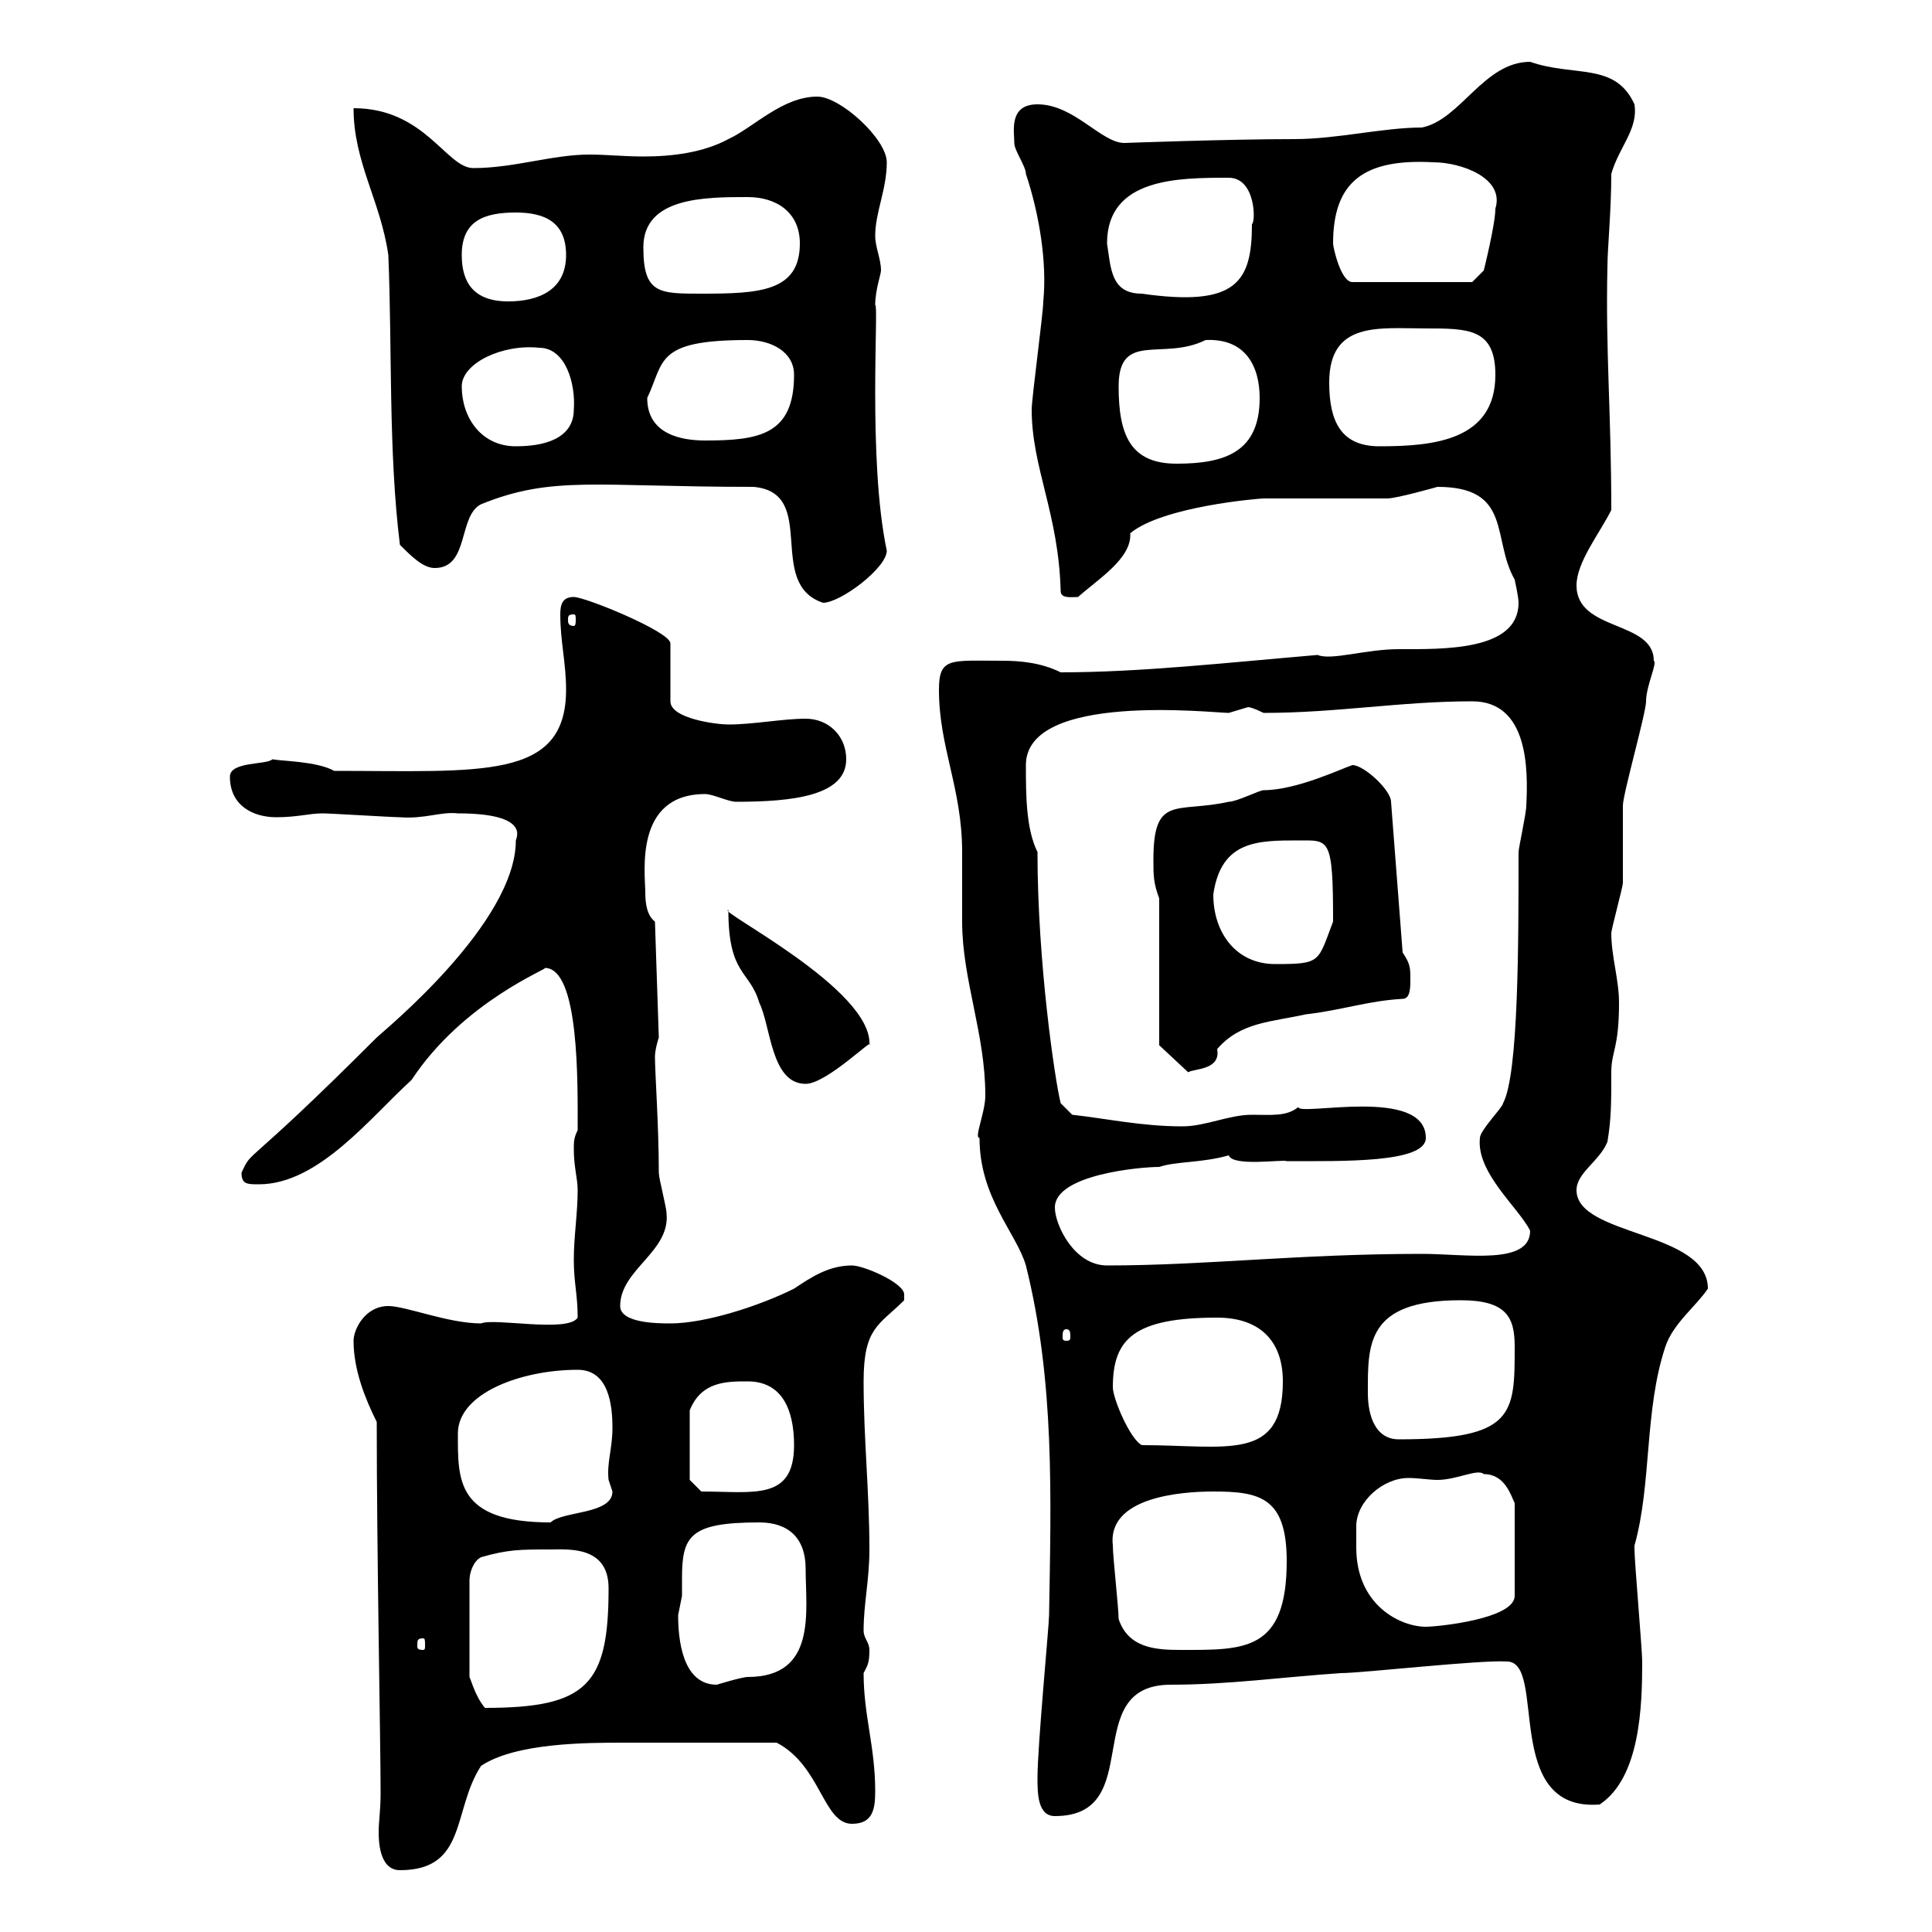 <svg xmlns="http://www.w3.org/2000/svg" xmlns:xlink="http://www.w3.org/1999/xlink" width="300" height="300"><path d="M58.50 220.80C58.50 241.20 59.10 270.60 59.10 278.40C59.10 281.10 58.80 282.90 58.80 284.40C58.80 285.60 58.80 290.40 62.10 290.40C72.60 290.40 70.20 281.10 74.70 274.20C80.10 270.60 91.20 270.60 96.90 270.60C100.80 270.60 111 270.60 120.60 270.60C127.50 274.20 127.80 283.20 132.30 283.20C135.60 283.20 135.90 280.80 135.90 278.10C135.90 271.20 134.10 266.40 134.10 259.80C134.70 258.60 135 258.30 135 256.20C135 255 134.10 254.40 134.10 253.20C134.10 249 135 245.40 135 240.60C135 231.60 134.10 223.50 134.10 214.50C134.10 206.10 136.50 205.80 140.40 201.90C140.40 201.90 140.40 201.90 140.40 201C140.40 199.20 134.10 196.50 132.30 196.50C128.70 196.50 126 198.30 123.30 200.10C117.90 202.80 109.50 205.50 104.10 205.50C102.30 205.50 96.30 205.50 96.30 202.80C96.30 197.10 104.10 194.40 103.50 188.40C103.50 187.50 102.30 183 102.30 182.10C102.30 174.90 101.70 166.50 101.70 164.10C101.70 162.90 102.30 161.10 102.30 161.10L101.70 143.10C100.50 142.20 100.20 140.40 100.20 138.60C100.20 135.60 98.40 123.30 109.50 123.30C110.70 123.30 113.10 124.50 114.30 124.50C123 124.50 131.40 123.60 131.40 117.90C131.40 114.30 128.70 111.60 125.10 111.60C121.50 111.60 117 112.50 113.10 112.50C111.30 112.50 104.10 111.60 104.10 108.90L104.10 99.90C104.10 98.10 90.90 92.70 89.10 92.70C87.30 92.70 87 93.90 87 95.40C87 99.60 87.90 102.90 87.90 107.10C87.90 121.20 74.70 119.70 51.90 119.70C49.20 118.20 43.80 118.20 42.30 117.90C41.40 118.80 35.70 118.20 35.70 120.60C35.70 125.10 39.30 126.90 42.90 126.90C46.20 126.90 48 126.30 50.10 126.30C51.30 126.30 60.90 126.90 62.10 126.90C66 127.20 68.40 126 71.10 126.30C82.50 126.30 80.10 130.20 80.10 130.50C80.10 143.40 59.40 160.20 58.50 161.10C37.50 182.10 39.30 178.20 37.50 182.10C37.50 183.90 38.40 183.90 40.20 183.90C49.50 183.90 57.60 173.40 63.90 167.70C72 155.40 85.50 150.30 84.60 150.30C90 150.30 89.70 168.30 89.70 175.50C89.10 176.70 89.10 177.30 89.10 178.50C89.10 181.20 89.70 183 89.70 184.80C89.70 188.40 89.10 192 89.10 195.60C89.10 199.20 89.70 201 89.70 204.60C88.20 207 76.80 204.60 74.70 205.50C69.60 205.50 63 202.80 60.30 202.80C56.70 202.80 54.90 206.40 54.90 208.20C54.90 212.70 56.70 217.20 58.50 220.80ZM161.10 276C161.10 278.40 161.10 282 163.80 282C178.20 282 167.40 261.60 181.80 261.60C190.80 261.60 199.20 260.40 208.20 259.80C211.50 259.80 230.10 257.70 234 258C240.30 258 233.10 281.40 248.40 280.20C254.70 276 255 264.90 255 258C255 256.20 253.80 242.40 253.80 240.60C253.80 240.60 253.80 240.60 253.80 240C256.50 230.40 255.30 219 258.60 209.10C259.80 205.50 263.40 202.80 265.20 200.10C265.20 191.10 244.80 192 244.80 184.80C244.80 182.10 248.40 180.30 249.60 177.30C250.20 173.70 250.20 171.30 250.20 166.50C250.20 163.20 251.40 162.90 251.40 155.70C251.40 152.10 250.20 148.50 250.20 144.90C250.20 144.30 252 137.70 252 137.10C252 135.90 252 126.30 252 125.10C252 123.30 255.60 110.70 255.60 108.90C255.60 106.50 257.40 102.90 256.80 102.60C256.80 96.30 244.80 98.10 244.80 90.90C244.80 87.30 248.40 82.80 250.20 79.20C250.20 64.20 249.30 54.60 249.60 41.40C249.60 38.70 250.20 32.70 250.20 27C251.40 22.80 254.40 20.10 253.80 16.20C250.80 9.60 244.50 12 237.60 9.60C230.40 9.60 226.80 18.60 220.80 19.80C214.80 19.80 207.60 21.60 201 21.60C190.80 21.60 174.60 22.20 174.60 22.20C171 22.20 166.80 16.20 161.10 16.20C156.60 16.20 157.50 20.40 157.50 22.20C157.50 23.40 159.30 25.80 159.30 27C161.40 33.30 162.60 40.80 162 46.80C162 48.60 160.20 61.80 160.20 63.60C160.20 72.60 164.40 79.80 164.70 91.80C164.70 93 166.50 92.70 167.40 92.70C170.40 90 175.80 86.70 175.50 82.80C180.60 78.60 195.60 77.40 196.20 77.40C199.20 77.40 212.40 77.40 215.40 77.40C216.90 77.40 223.20 75.60 223.20 75.60C234.90 75.60 231.60 83.70 235.20 90C235.20 90 235.80 92.70 235.80 93.60C235.80 101.10 224.10 100.80 217.20 100.80C212.10 100.80 206.70 102.60 204.60 101.70C190.50 102.90 177 104.40 164.70 104.40C161.70 102.90 158.40 102.60 155.70 102.60C147.60 102.60 145.80 102 145.80 107.10C145.80 116.10 149.40 122.40 149.40 132.30C149.40 133.50 149.40 142.50 149.40 143.10C149.40 152.10 153 160.50 153 170.10C153 172.80 151.20 176.70 152.10 176.70C152.10 186 157.80 191.40 159.30 196.50C163.80 214.50 163.20 232.50 162.90 250.80C162.90 252.30 161.10 271.20 161.10 276ZM74.70 241.80C78.90 240.60 80.70 240.60 85.50 240.60C88.20 240.60 94.50 240 94.50 246.60C94.50 261.60 91.20 265.20 75.30 265.20C73.80 263.40 73.20 261 72.90 260.40L72.90 245.40C72.90 244.20 73.50 242.40 74.70 241.80ZM105.30 250.80C105.30 250.80 105.90 247.80 105.90 247.80C105.90 247.20 105.90 246 105.90 245.10C105.90 238.50 107.10 236.40 117.90 236.40C122.40 236.40 125.10 238.80 125.10 243.60C125.10 250.20 126.90 260.40 116.10 260.40C115.20 260.40 111.30 261.60 111.30 261.60C105.90 261.60 105.30 254.40 105.30 250.80ZM173.70 251.40C173.70 249.60 172.80 241.80 172.80 240C171.90 232.50 183.30 231.60 188.40 231.60C195.60 231.60 199.80 232.50 199.80 242.40C199.80 256.50 193.20 256.20 183.30 256.20C179.40 256.20 175.20 255.90 173.70 251.40ZM65.70 254.40C66 254.40 66 254.70 66 255.60C66 255.90 66 256.20 65.70 256.20C64.80 256.20 64.80 255.90 64.80 255.60C64.80 254.70 64.80 254.40 65.70 254.40ZM210.60 237C210.60 233.10 214.80 229.50 218.70 229.50C220.20 229.50 222 229.80 223.20 229.80C226.20 229.80 229.50 228 230.40 228.90C233.70 228.90 234.60 232.20 235.20 233.40L235.20 247.80C235.20 251.40 223.20 252.60 221.40 252.60C217.50 252.60 210.60 249.30 210.60 240.30C210.60 239.40 210.60 238.20 210.60 237ZM71.10 222.60C71.10 216.30 81 212.70 89.70 212.70C94.50 212.70 95.10 218.10 95.10 221.70C95.10 225 94.20 227.10 94.50 229.80C94.50 229.80 95.10 231.60 95.10 231.60C95.10 235.20 87.30 234.60 85.50 236.40C70.80 236.40 71.10 229.80 71.10 222.60ZM107.10 229.80L107.10 219C108.90 214.50 112.80 214.50 116.10 214.50C121.50 214.50 123.30 219 123.30 224.40C123.30 233.10 117 231.60 108.90 231.60ZM172.80 215.40C172.80 207.90 176.10 204.60 189 204.60C195.60 204.60 199.20 208.20 199.20 214.50C199.20 227.10 190.50 224.40 177.30 224.40C175.50 223.50 172.80 217.20 172.80 215.40ZM212.40 216.30C212.40 208.80 212.10 201.90 226.80 201.90C234 201.90 235.20 204.60 235.20 209.10C235.20 219.60 235.20 223.50 217.20 223.50C213.60 223.50 212.40 219.90 212.40 216.30ZM165.60 206.40C166.20 206.40 166.20 207 166.20 207.60C166.20 207.90 166.20 208.20 165.60 208.20C165 208.20 165 207.90 165 207.60C165 207 165 206.40 165.60 206.40ZM163.80 187.50C163.80 182.40 177 181.20 180 181.20C182.70 180.30 186.60 180.60 190.80 179.40C191.40 181.20 199.20 180 199.80 180.30C208.50 180.30 221.40 180.60 221.40 176.70C221.40 168.60 201.60 173.40 201.60 171.90C199.80 173.40 197.40 173.10 194.40 173.10C190.80 173.10 187.20 174.90 183.60 174.90C177.30 174.90 171.90 173.70 166.50 173.10L164.70 171.30C163.80 167.70 161.10 149.40 161.10 132.30C159.30 128.70 159.30 123.30 159.30 118.80C159.30 107.40 188.40 110.70 190.80 110.70C190.80 110.70 193.80 109.80 193.80 109.80C194.40 109.80 196.20 110.70 196.20 110.70C207.60 110.70 217.50 108.90 228.60 108.90C237.30 108.90 237.30 119.40 237 125.10C237 126.30 235.80 131.70 235.80 132.30C235.80 146.40 235.80 166.80 233.40 171.30C233.40 171.90 229.80 175.50 229.80 176.70C229.20 182.10 235.80 187.50 237.60 191.10C237.60 196.50 227.70 194.70 220.80 194.70C201.60 194.70 187.20 196.50 171.90 196.50C166.80 196.50 163.80 190.20 163.80 187.50ZM113.10 141.30C113.10 151.50 116.40 150.60 117.90 155.70C119.70 159.30 119.70 168.30 125.10 168.30C128.40 168.30 135.90 160.80 135 162.30C135.60 153.60 111 141.30 113.10 141.30ZM180 162.30L184.50 166.50C185.40 165.90 189.60 166.20 189 162.90C192.60 158.70 197.40 158.70 202.80 157.50C208.20 156.90 212.40 155.40 217.80 155.10C219 155.10 219 153.30 219 152.10C219 150.30 219 149.70 217.80 147.90L216 124.50C216 122.70 211.80 118.80 210 118.80C208.20 119.40 201.30 122.70 196.20 122.70C195.60 122.70 192 124.50 190.80 124.50C182.70 126.30 179.10 123.30 179.10 133.50C179.10 135.90 179.10 137.10 180 139.50ZM188.40 138.90C189.60 130.50 195.30 130.50 201.60 130.50C206.40 130.50 207 129.90 207 143.10C204.60 149.40 205.20 149.70 198 149.70C192 149.70 188.40 144.90 188.40 138.90ZM89.10 95.40C89.40 95.40 89.40 95.70 89.40 96.30C89.40 96.60 89.40 97.20 89.10 97.20C88.20 97.20 88.20 96.60 88.20 96.30C88.20 95.70 88.20 95.40 89.10 95.40ZM117 75.60C127.20 76.50 118.80 90.60 127.80 93.60C130.50 93.60 137.70 88.20 137.70 85.50C134.70 71.40 136.50 46.80 135.90 47.40C135.90 45 136.80 42.60 136.80 42C136.80 40.20 135.90 38.40 135.90 36.60C135.90 33 137.70 29.40 137.70 25.20C137.70 21.60 130.50 15 126.90 15C121.50 15 117 19.80 113.10 21.60C109.20 23.70 104.40 24.30 99.90 24.30C96.90 24.30 94.20 24 91.50 24C85.80 24 79.80 26.10 73.50 26.10C69.30 26.10 66 16.80 54.90 16.80C54.90 25.20 59.10 31.20 60.30 39.60C60.90 54 60.30 70.20 62.10 84.60C63.90 86.40 65.70 88.20 67.50 88.20C72.90 88.20 71.10 80.10 74.70 78.30C85.80 73.80 92.40 75.60 117 75.60ZM173.70 60C173.70 51.30 180.60 56.10 187.20 52.80C193.50 52.50 195.60 57 195.60 61.80C195.60 70.20 190.20 72 182.70 72C175.50 72 173.70 67.50 173.70 60ZM71.70 60C71.70 56.40 78 53.40 83.70 54C87.90 54 89.40 59.70 89.10 63.60C89.10 67.20 86.10 69.30 80.10 69.30C74.70 69.30 71.70 64.80 71.70 60ZM206.40 59.40C206.40 49.80 214.20 51 221.40 51C228 51 232.20 51 232.20 58.20C232.20 68.40 222.60 69.30 214.20 69.30C208.20 69.30 206.40 65.40 206.40 59.40ZM100.50 61.80C103.20 56.10 101.70 52.80 116.10 52.80C119.70 52.80 123.30 54.60 123.30 58.20C123.30 67.50 117.90 68.40 109.50 68.40C105.90 68.40 100.50 67.50 100.50 61.80ZM71.70 39.60C71.70 34.20 75.30 33 80.10 33C84.60 33 87.90 34.50 87.90 39.60C87.90 45 83.70 46.80 78.90 46.80C73.50 46.80 71.70 43.80 71.70 39.60ZM99.90 38.40C99.90 30.60 109.50 30.60 116.10 30.60C120.60 30.60 124.20 33 124.20 37.80C124.20 45.30 117.90 45.60 108.90 45.60C102.30 45.60 99.90 45.60 99.90 38.40ZM171.90 37.80C171.90 27.60 183 27.60 190.80 27.60C195 27.60 195 34.50 194.40 34.80C194.40 43.80 192 47.70 177.30 45.60C172.50 45.60 172.50 41.70 171.90 37.80ZM207 37.80C207 28.20 211.80 24.60 222.60 25.20C226.80 25.20 233.70 27.60 232.20 32.40C232.20 34.80 230.40 42 230.40 42L228.60 43.80L210 43.80C208.20 43.80 207 38.40 207 37.80Z"/></svg>